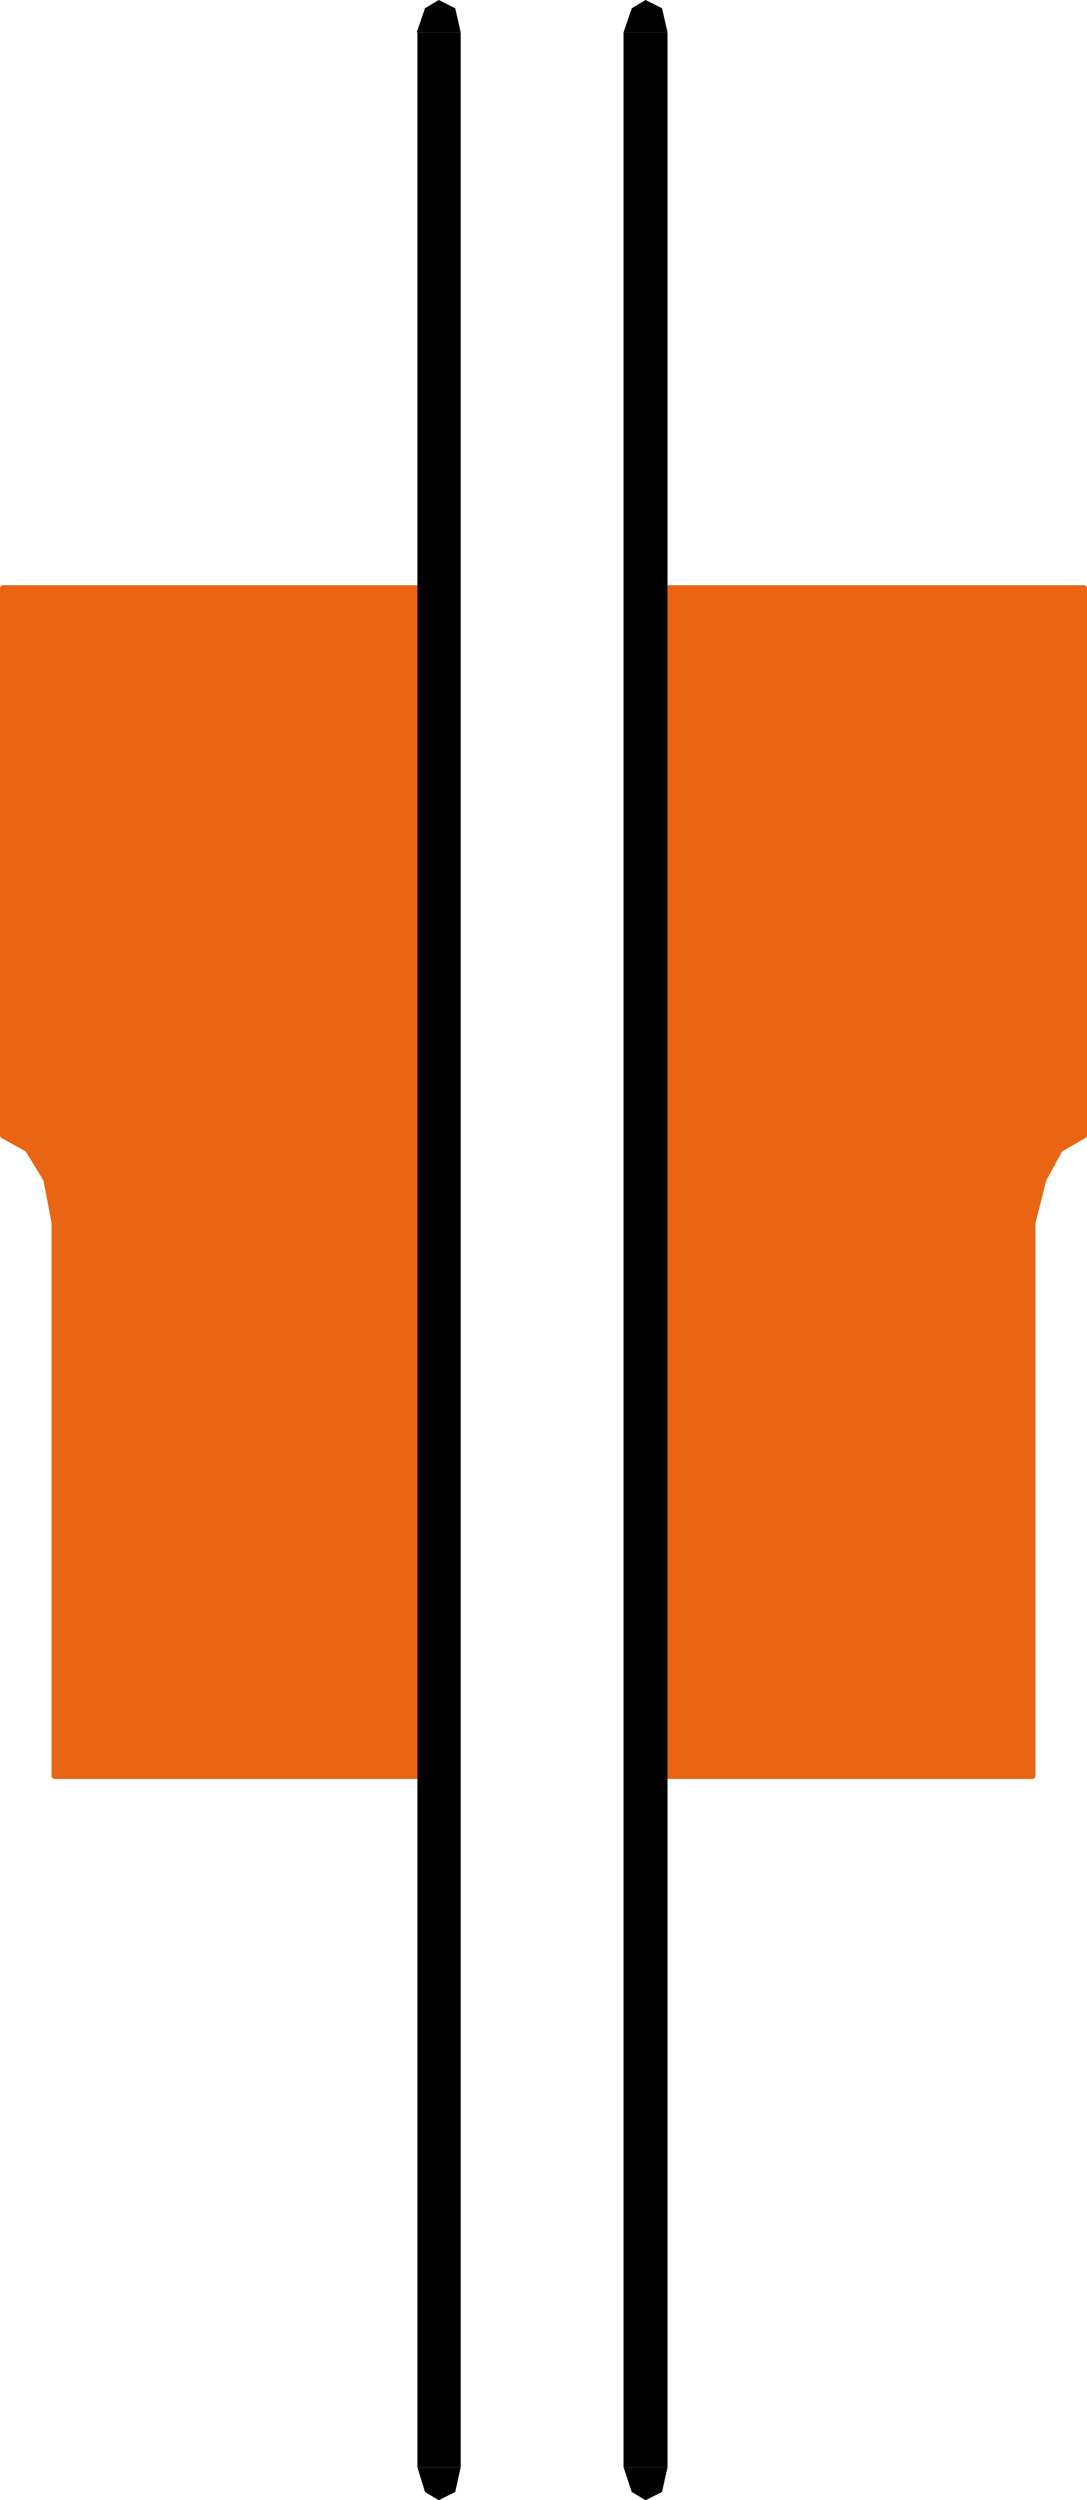 <?xml version="1.0" encoding="UTF-8" standalone="no"?>
<svg
   version="1.0"
   width="67.644mm"
   height="155.54mm"
   id="svg10"
   sodipodi:docname="Chem Lab 02.wmf"
   xmlns:inkscape="http://www.inkscape.org/namespaces/inkscape"
   xmlns:sodipodi="http://sodipodi.sourceforge.net/DTD/sodipodi-0.dtd"
   xmlns="http://www.w3.org/2000/svg"
   xmlns:svg="http://www.w3.org/2000/svg">
  <sodipodi:namedview
     id="namedview10"
     pagecolor="#ffffff"
     bordercolor="#000000"
     borderopacity="0.25"
     inkscape:showpageshadow="2"
     inkscape:pageopacity="0.0"
     inkscape:pagecheckerboard="0"
     inkscape:deskcolor="#d1d1d1"
     inkscape:document-units="mm" />
  <defs
     id="defs1">
    <pattern
       id="WMFhbasepattern"
       patternUnits="userSpaceOnUse"
       width="6"
       height="6"
       x="0"
       y="0" />
  </defs>
  <path
     style="fill:#e96513;fill-opacity:1;fill-rule:evenodd;stroke:none"
     d="m 152.477,138.322 v 279.229 h 90.339 V 298.459 287.471 l 2.586,-10.18 3.879,-7.11 5.656,-3.232 V 138.322 Z"
     id="path1" />
  <path
     style="fill:#e96513;fill-opacity:1;fill-rule:evenodd;stroke:none"
     d="M 103.187,138.322 V 417.551 H 12.848 V 298.459 287.471 L 10.909,277.29 6.545,270.18 0.727,266.949 V 138.322 Z"
     id="path2" />
  <path
     style="fill:none;stroke:#e96513;stroke-width:1.454px;stroke-linecap:round;stroke-linejoin:round;stroke-miterlimit:4;stroke-dasharray:none;stroke-opacity:1"
     d="m 152.477,138.322 v 279.229 h 90.339 V 298.459 287.471 l 2.586,-10.18 3.879,-7.11 5.656,-3.232 V 138.322 H 152.477"
     id="path3" />
  <path
     style="fill:none;stroke:#e96513;stroke-width:1.454px;stroke-linecap:round;stroke-linejoin:round;stroke-miterlimit:4;stroke-dasharray:none;stroke-opacity:1"
     d="M 103.187,138.322 V 417.551 H 12.848 V 298.459 287.471 L 10.909,277.29 6.545,270.18 0.727,266.949 V 138.322 H 103.187"
     id="path4" />
  <path
     style="fill:#000000;fill-opacity:1;fill-rule:evenodd;stroke:none"
     d="m 157.002,580.112 -1.293,5.817 -3.879,1.939 -3.232,-1.939 -1.939,-5.817 z"
     id="path5" />
  <path
     style="fill:#000000;fill-opacity:1;fill-rule:evenodd;stroke:none"
     d="m 151.831,7.595 h 5.171 V 580.112 H 146.659 V 7.595 Z"
     id="path6" />
  <path
     style="fill:#000000;fill-opacity:1;fill-rule:evenodd;stroke:none"
     d="M 146.659,7.595 148.599,1.939 151.831,0 l 3.879,1.939 1.293,5.656 z"
     id="path7" />
  <path
     style="fill:#000000;fill-opacity:1;fill-rule:evenodd;stroke:none"
     d="m 108.358,580.112 -1.293,5.817 -3.879,1.939 -3.232,-1.939 -1.778,-5.817 z"
     id="path8" />
  <path
     style="fill:#000000;fill-opacity:1;fill-rule:evenodd;stroke:none"
     d="m 103.187,7.595 h 5.171 V 580.112 H 98.177 V 7.595 Z"
     id="path9" />
  <path
     style="fill:#000000;fill-opacity:1;fill-rule:evenodd;stroke:none"
     d="M 98.015,7.595 99.955,1.939 103.187,0 l 3.879,1.939 1.293,5.656 H 98.177 v 0 z"
     id="path10" />
</svg>

